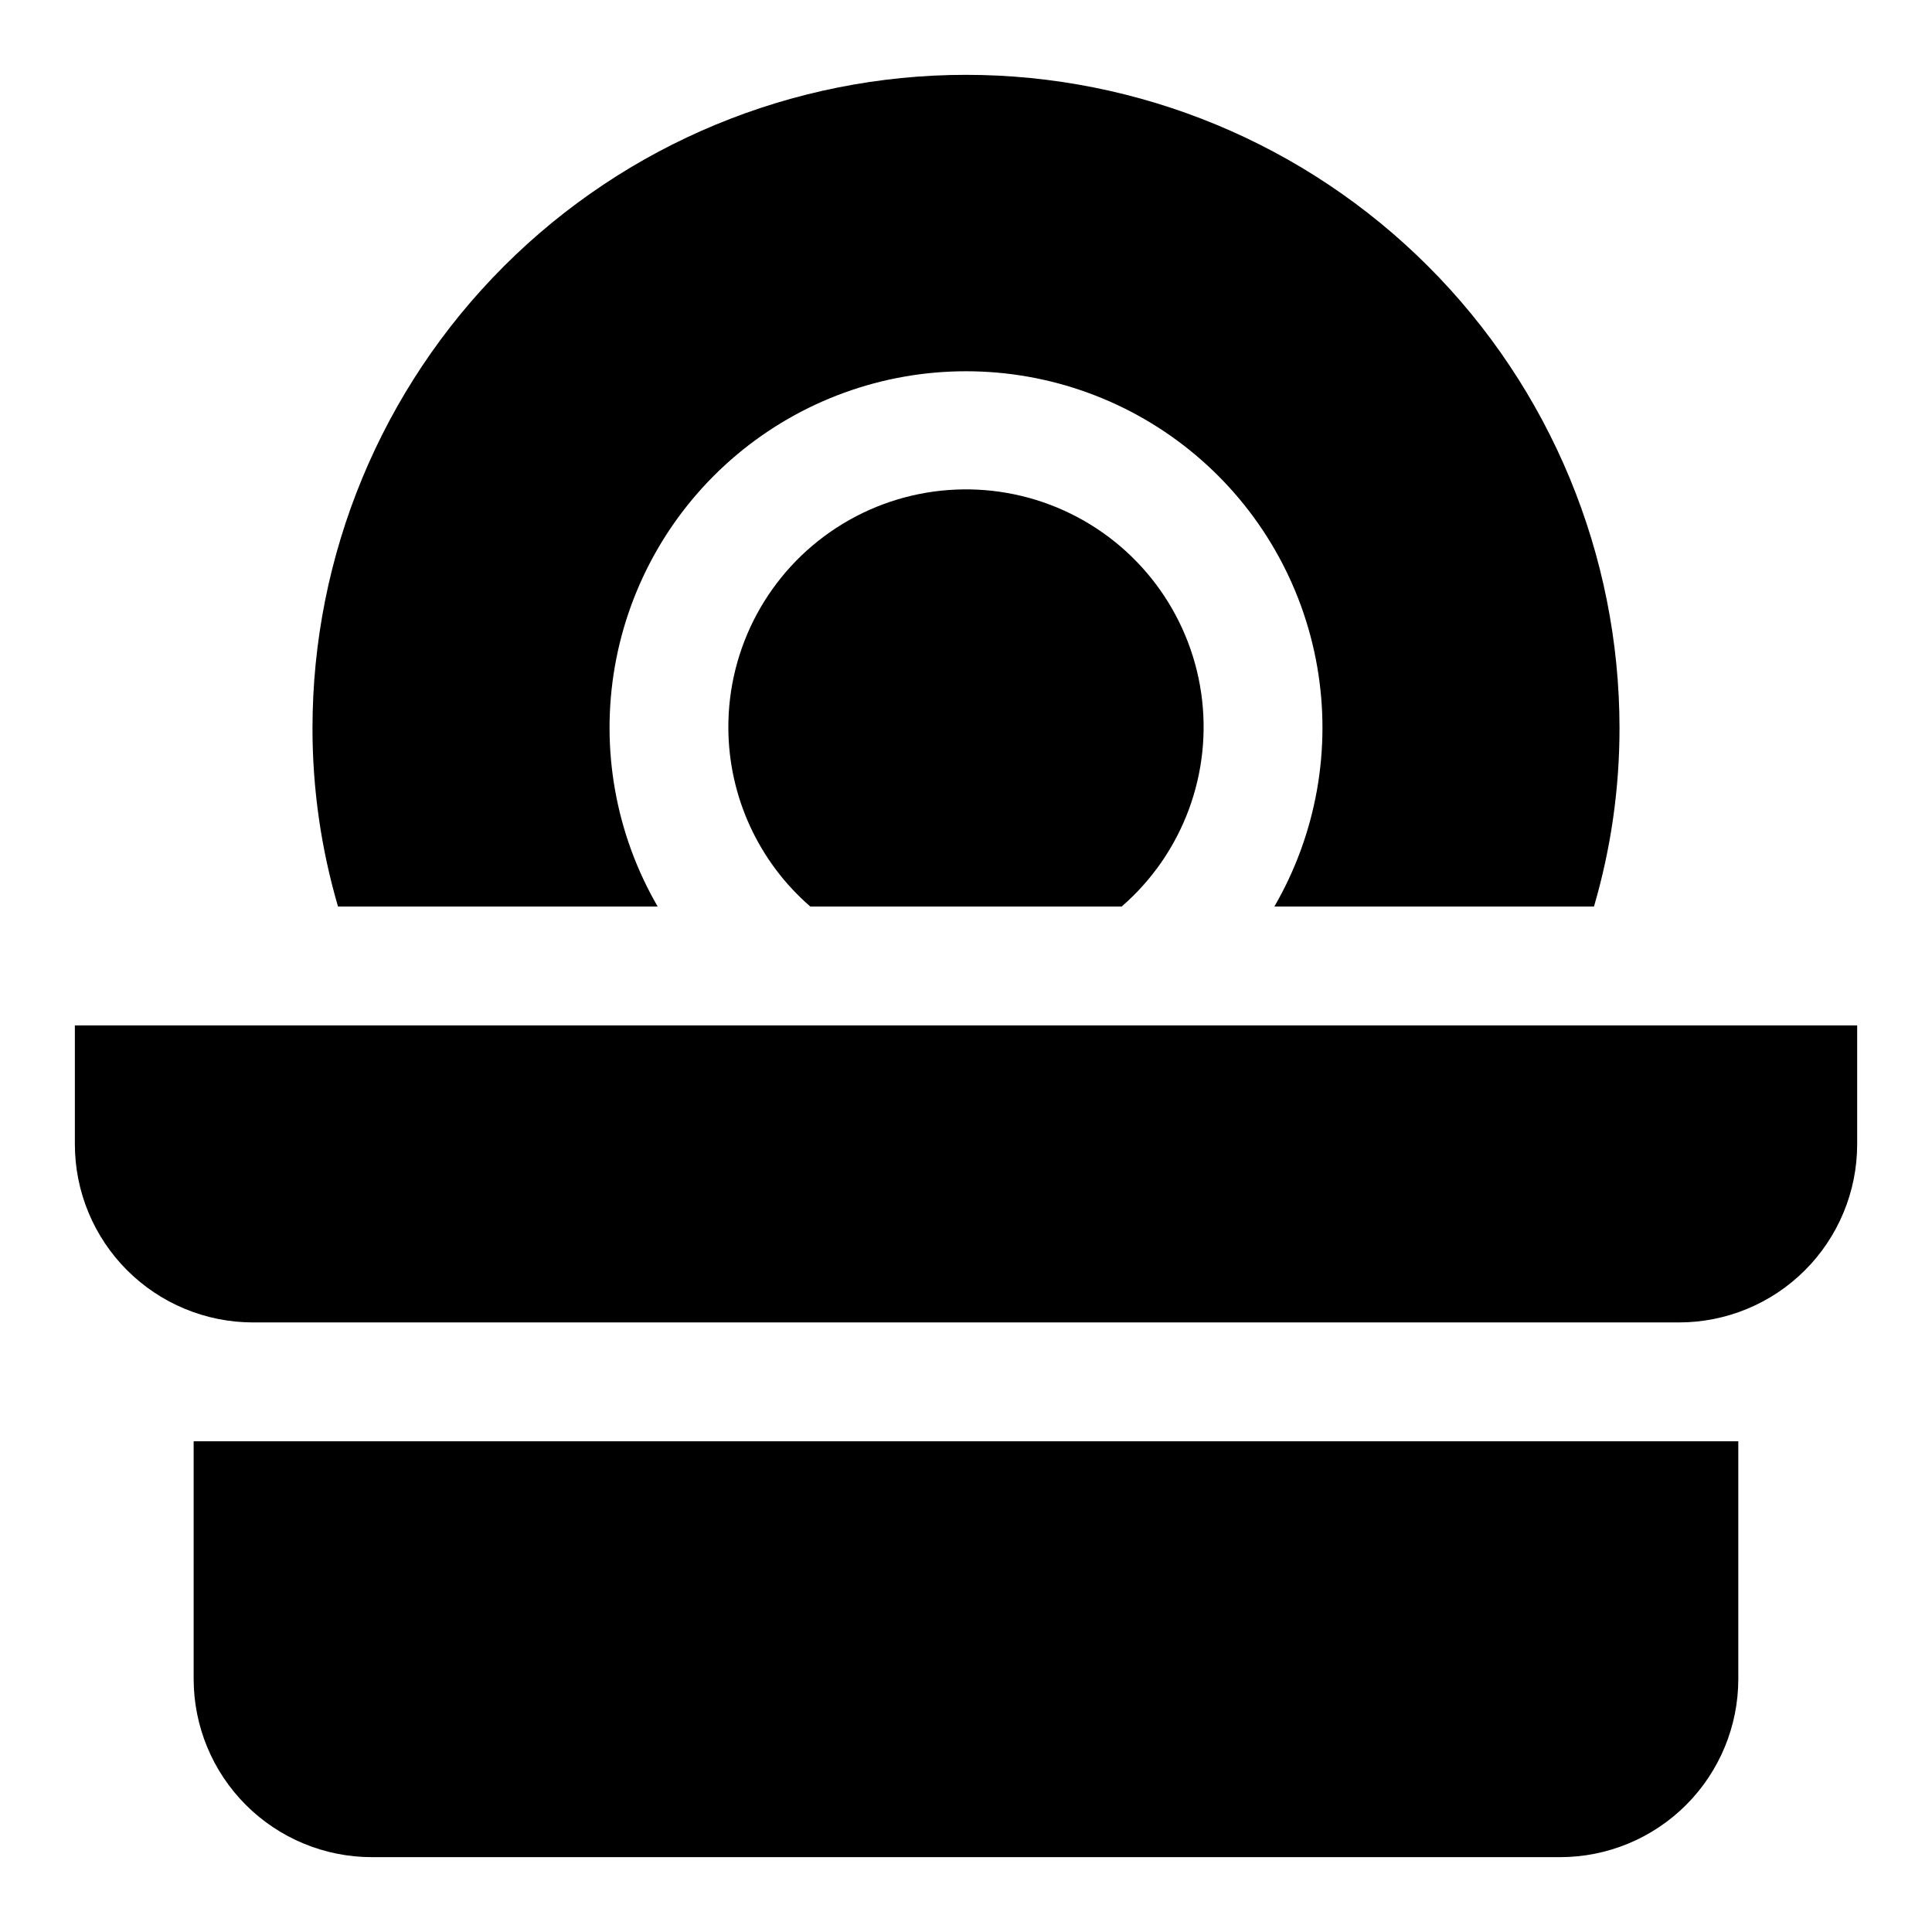 <?xml version="1.0" encoding="UTF-8"?>
<!-- Uploaded to: SVG Repo, www.svgrepo.com, Generator: SVG Repo Mixer Tools -->
<svg fill="#000000" width="800px" height="800px" version="1.1" viewBox="144 144 512 512" xmlns="http://www.w3.org/2000/svg">
 <g>
  <path d="m337.02 337.02c0.102 18.137 8.02 35.352 21.727 47.23h82.5-0.004c16.219-14.059 24.16-35.406 21.074-56.645-3.09-21.238-16.781-39.441-36.328-48.301-19.547-8.859-42.262-7.152-60.27 4.527-18.004 11.68-28.82 31.727-28.699 53.188z"/>
  <path d="m318.29 384.25c-11.152-19.23-15.168-41.777-11.34-63.676 3.832-21.898 15.262-41.746 32.285-56.047 17.02-14.301 38.535-22.141 60.77-22.141 22.23 0 43.75 7.84 60.77 22.141s28.449 34.148 32.281 56.047c3.828 21.898-0.188 44.445-11.34 63.676h84.703c4.492-15.34 6.773-31.246 6.769-47.23 0-45.934-18.246-89.984-50.727-122.46-32.477-32.48-76.527-50.727-122.46-50.727-45.934 0-89.984 18.246-122.46 50.727-32.48 32.477-50.727 76.527-50.727 122.46-0.004 15.984 2.277 31.891 6.769 47.23z"/>
  <path d="m195.32 588.93c0 12.527 4.977 24.543 13.836 33.398 8.859 8.859 20.871 13.836 33.398 13.836h314.88c12.527 0 24.543-4.977 33.398-13.836 8.859-8.855 13.836-20.871 13.836-33.398v-62.977h-409.35z"/>
  <path d="m163.84 415.74v31.488c0 12.527 4.977 24.539 13.836 33.398s20.871 13.832 33.398 13.832h377.86c12.527 0 24.543-4.973 33.398-13.832 8.859-8.859 13.836-20.871 13.836-33.398v-31.488z"/>
 </g>
</svg>